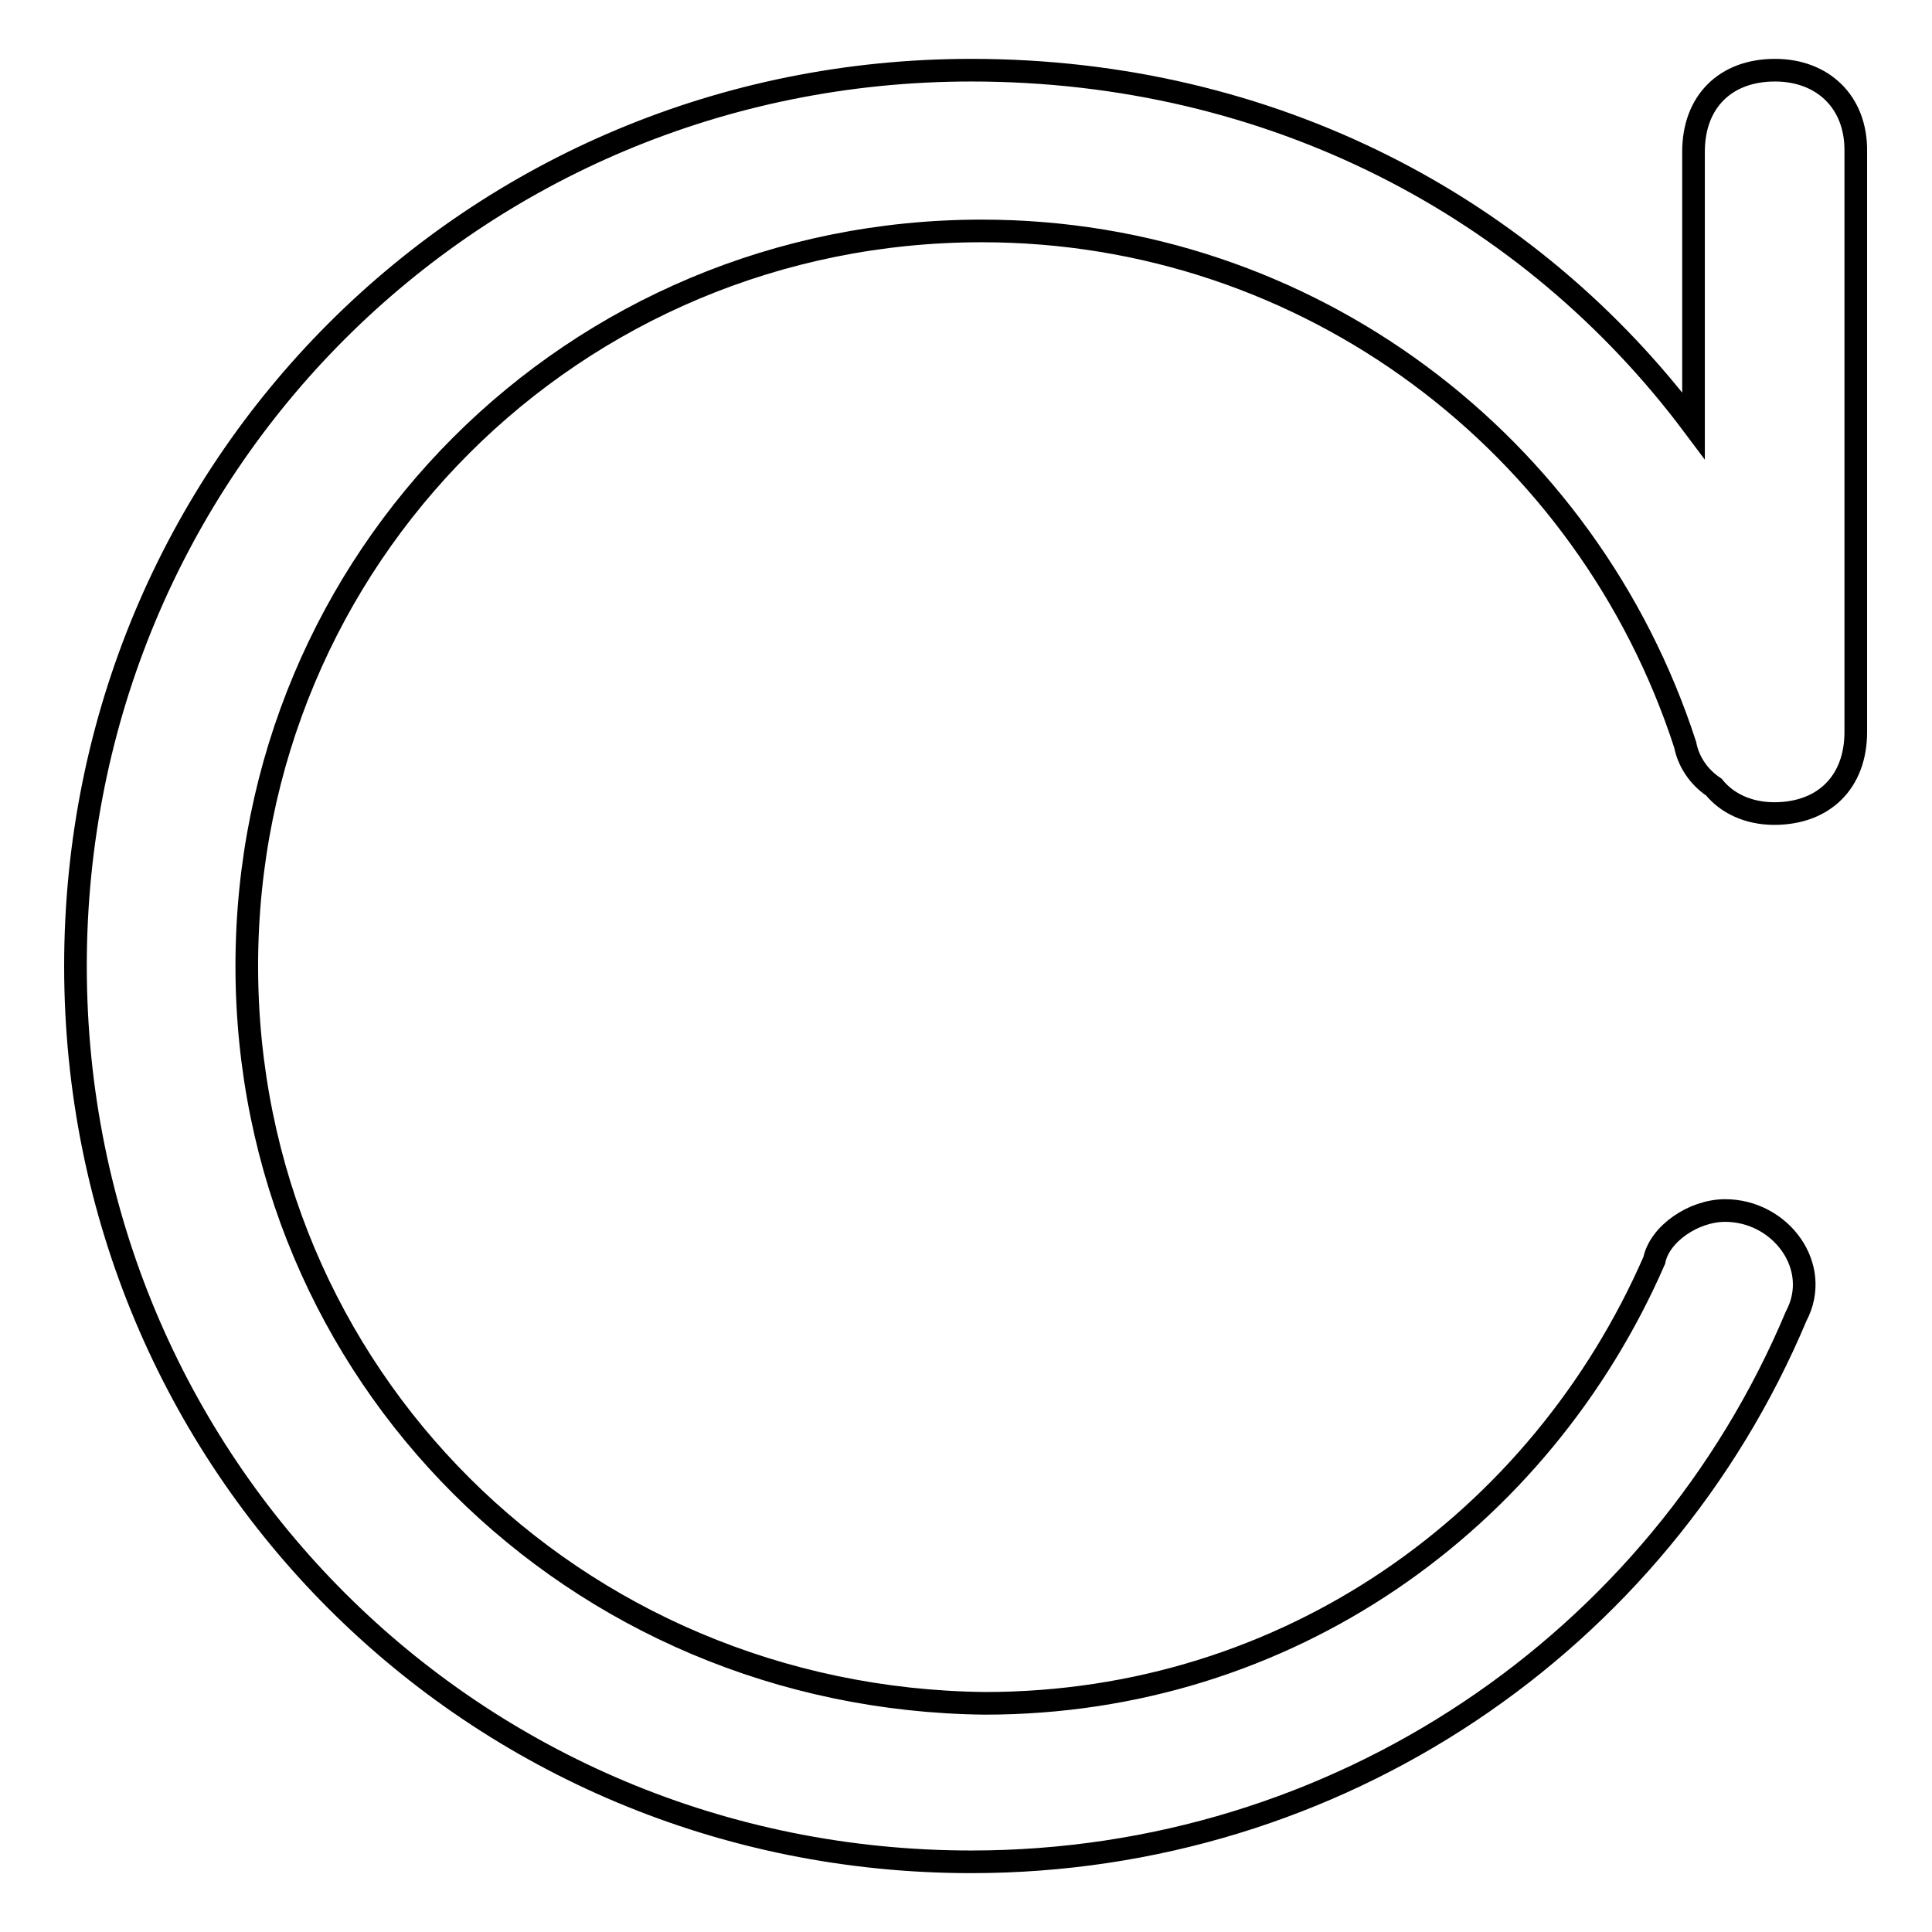 <?xml version="1.0" encoding="utf-8"?>
<!-- Svg Vector Icons : http://www.onlinewebfonts.com/icon -->
<!DOCTYPE svg PUBLIC "-//W3C//DTD SVG 1.1//EN" "http://www.w3.org/Graphics/SVG/1.1/DTD/svg11.dtd">
<svg version="1.1" xmlns="http://www.w3.org/2000/svg" xmlns:xlink="http://www.w3.org/1999/xlink" x="0px" y="0px" viewBox="0 0 256 256" enable-background="new 0 0 256 256" xml:space="preserve">
<g><g><path stroke-width="3" fill-opacity="0" stroke="#000000"  d="M235.2,9.3c-6.6,0-10.8,4.2-10.8,10.8v36.3c-21.7-29-55.9-47.1-95.7-47.1C62.7,9.3,10,62,10,128c0,66,52.7,118.7,118.7,118.7c48.5,0,91.1-29,109.3-72.3c3.5-6.6-2.1-14-9.4-14c-4.2,0-8.7,3.1-9.4,6.6c-15.1,34.6-48.6,58.7-88.7,58.7C76,225.1,32.7,182.1,32.7,128c0-54.1,43.3-97.4,97.4-97.4c43.3,0,80.3,28.3,93.2,68.1c0.4,2.1,1.7,4.2,3.8,5.6c1.7,2.1,4.5,3.5,8,3.5c6.6,0,10.8-4.2,10.8-10.8V20.1C246,13.5,241.5,9.3,235.2,9.3z"/></g></g>
</svg>